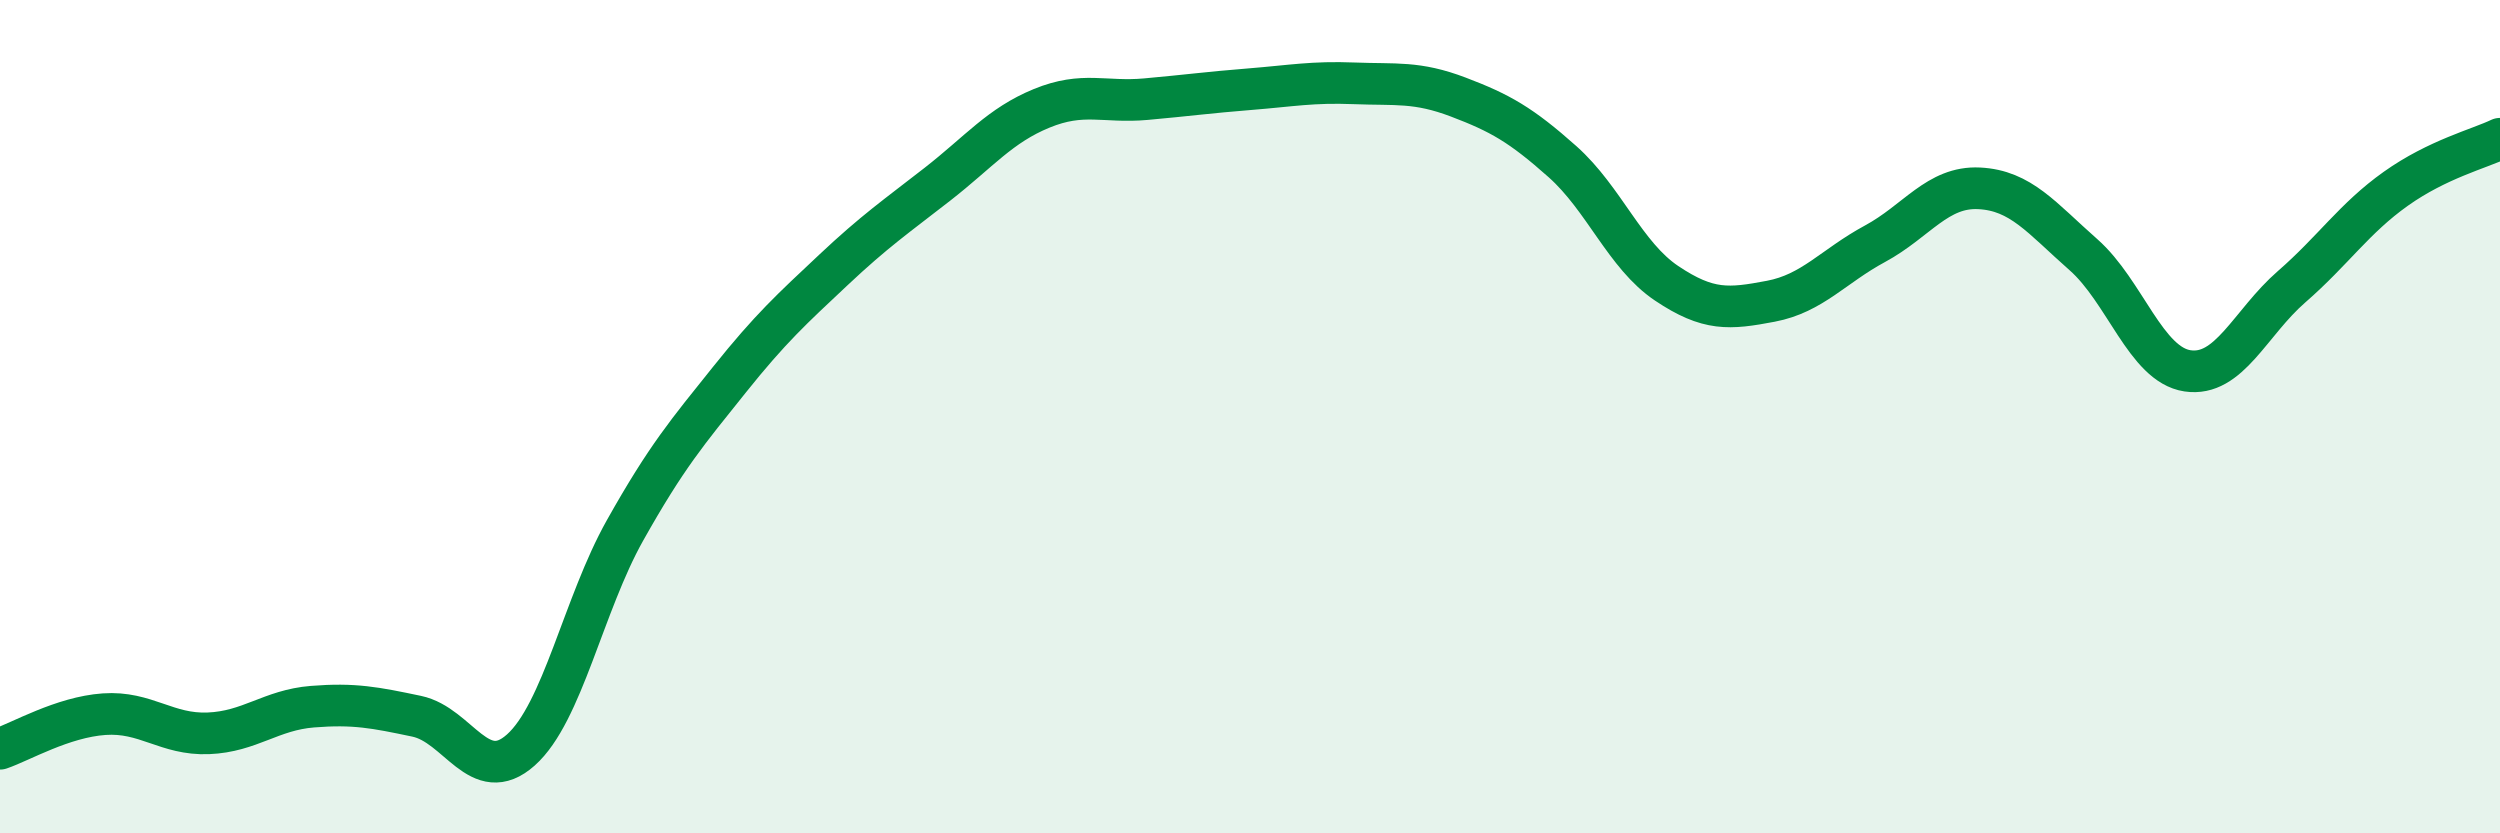 
    <svg width="60" height="20" viewBox="0 0 60 20" xmlns="http://www.w3.org/2000/svg">
      <path
        d="M 0,17.97 C 0.5,17.8 1.5,17.21 2.5,17.14 C 3.5,17.07 4,17.64 5,17.6 C 6,17.56 6.5,17.04 7.5,16.96 C 8.5,16.88 9,16.98 10,17.19 C 11,17.4 11.5,18.89 12.5,18 C 13.5,17.11 14,14.51 15,12.73 C 16,10.95 16.5,10.37 17.5,9.12 C 18.5,7.87 19,7.42 20,6.48 C 21,5.54 21.5,5.2 22.5,4.42 C 23.5,3.64 24,3.01 25,2.6 C 26,2.19 26.5,2.47 27.5,2.38 C 28.5,2.29 29,2.22 30,2.14 C 31,2.06 31.5,1.96 32.5,2 C 33.5,2.04 34,1.95 35,2.33 C 36,2.71 36.5,2.99 37.5,3.88 C 38.5,4.77 39,6.13 40,6.8 C 41,7.47 41.5,7.42 42.5,7.23 C 43.5,7.04 44,6.39 45,5.85 C 46,5.31 46.5,4.47 47.5,4.52 C 48.5,4.57 49,5.23 50,6.11 C 51,6.99 51.5,8.75 52.5,8.9 C 53.5,9.05 54,7.75 55,6.88 C 56,6.01 56.5,5.24 57.5,4.53 C 58.5,3.82 59.5,3.57 60,3.33L60 20L0 20Z"
        fill="#008740"
        opacity="0.1"
        stroke-linecap="round"
        stroke-linejoin="round"
      />
      <path
        d="M 0,17.97 C 0.5,17.8 1.5,17.21 2.5,17.14 C 3.5,17.07 4,17.64 5,17.6 C 6,17.56 6.5,17.04 7.5,16.96 C 8.5,16.88 9,16.98 10,17.19 C 11,17.4 11.5,18.89 12.5,18 C 13.5,17.11 14,14.51 15,12.73 C 16,10.95 16.5,10.37 17.5,9.12 C 18.5,7.87 19,7.42 20,6.48 C 21,5.54 21.5,5.2 22.5,4.42 C 23.5,3.64 24,3.01 25,2.6 C 26,2.19 26.5,2.47 27.5,2.38 C 28.5,2.29 29,2.22 30,2.14 C 31,2.06 31.5,1.96 32.5,2 C 33.5,2.04 34,1.95 35,2.33 C 36,2.71 36.5,2.99 37.5,3.88 C 38.5,4.77 39,6.13 40,6.8 C 41,7.47 41.5,7.42 42.5,7.23 C 43.5,7.04 44,6.39 45,5.85 C 46,5.31 46.5,4.47 47.5,4.52 C 48.5,4.57 49,5.23 50,6.11 C 51,6.99 51.5,8.75 52.5,8.9 C 53.5,9.05 54,7.75 55,6.88 C 56,6.01 56.5,5.24 57.5,4.53 C 58.5,3.82 59.5,3.57 60,3.33"
        stroke="#008740"
        stroke-width="1"
        fill="none"
        stroke-linecap="round"
        stroke-linejoin="round"
      />
    </svg>
  